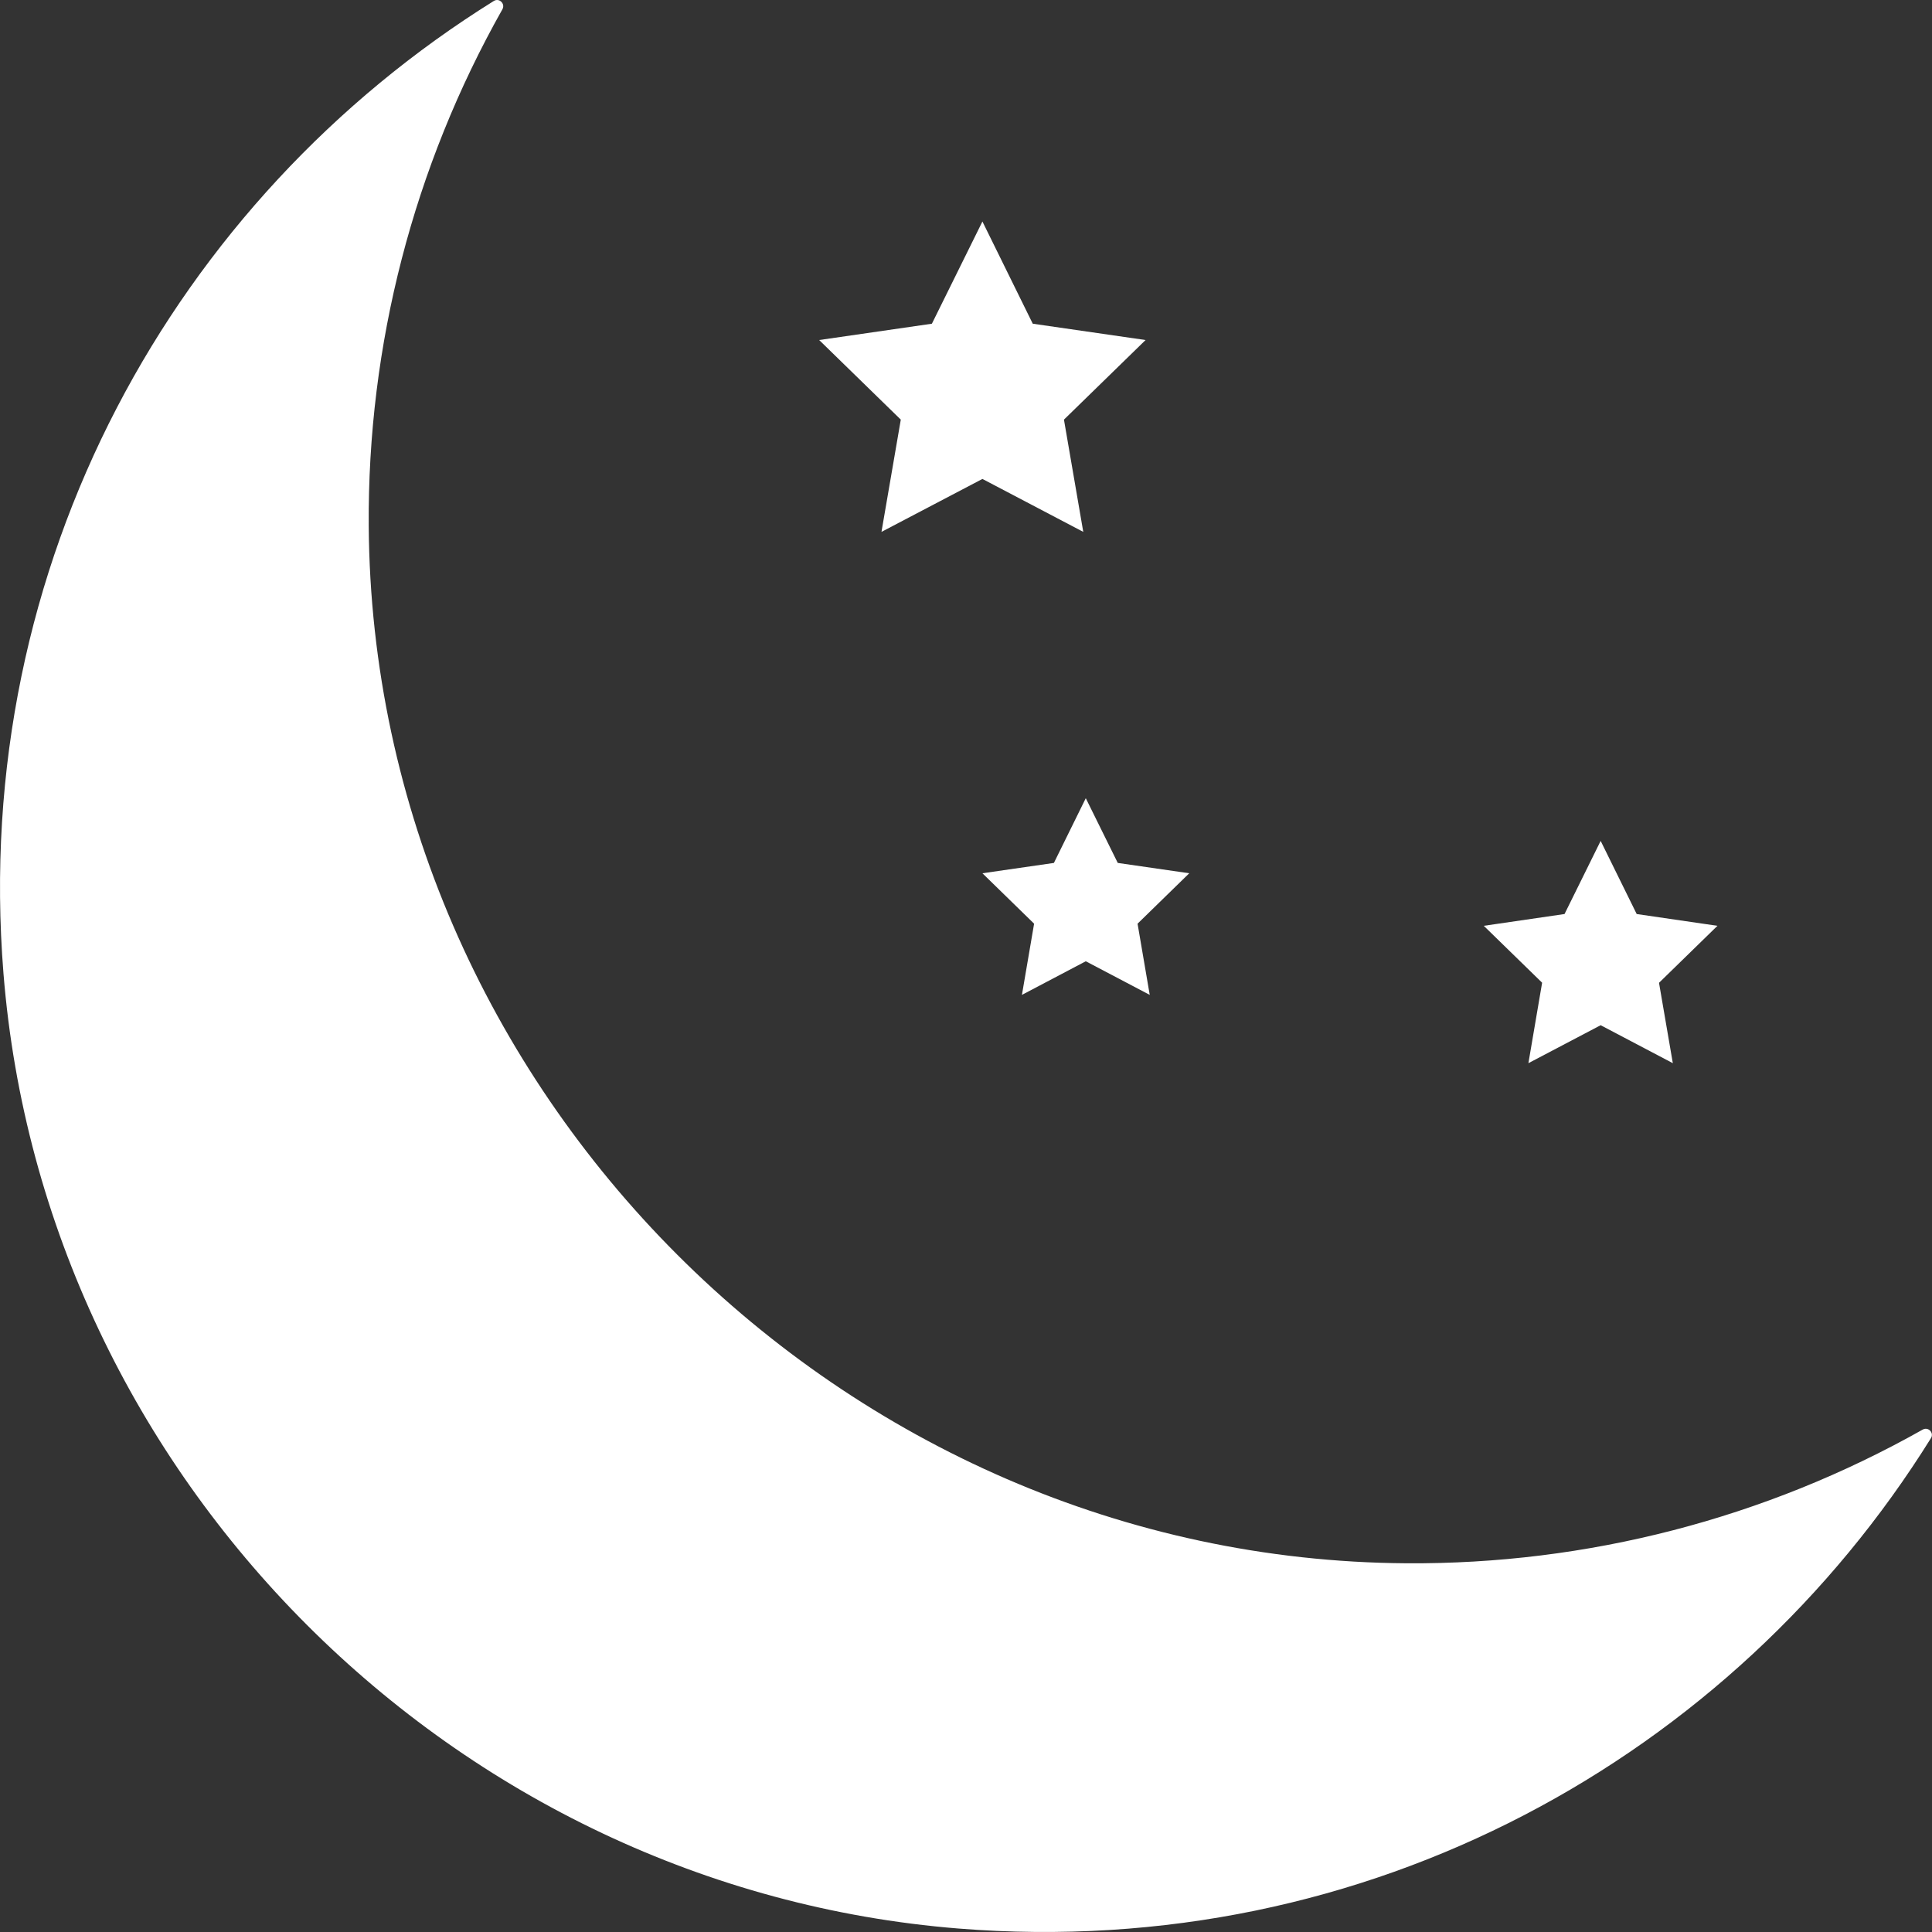 <svg width="20" height="20" viewBox="0 0 20 20" fill="none" xmlns="http://www.w3.org/2000/svg">
<rect x="0" y="0" width="20" height="20" fill="#333333" stroke="none"/>
<path d="M19.904 14.799C18.273 15.719 16.43 16.196 14.557 16.183C8.716 16.144 3.856 11.284 3.817 5.443C3.804 3.57 4.281 1.727 5.201 0.096C5.233 0.039 5.168 -0.025 5.112 0.01C1.813 2.064 -0.305 5.833 0.036 10.078C0.455 15.3 4.7 19.544 9.921 19.964C14.166 20.305 17.936 18.186 19.989 14.888C20.024 14.832 19.961 14.767 19.904 14.799Z" fill="#ffffff"/>
<path d="M15.822 11.006L16.57 10.613L17.317 11.006L17.174 10.174L17.779 9.584L16.943 9.462L16.57 8.705L16.196 9.462L15.36 9.584L15.964 10.173L15.822 11.006ZM9.125 5.506L10.17 4.958L11.214 5.506L11.014 4.344L11.859 3.52L10.691 3.351L10.17 2.293L9.647 3.351L8.48 3.52L9.325 4.344L9.125 5.506ZM11.571 8.933L11.24 8.263L10.91 8.933L10.17 9.04L10.705 9.562L10.579 10.299L11.24 9.951L11.902 10.299L11.776 9.562L12.311 9.04L11.571 8.933Z" fill="#ffffff"/>
</svg>
